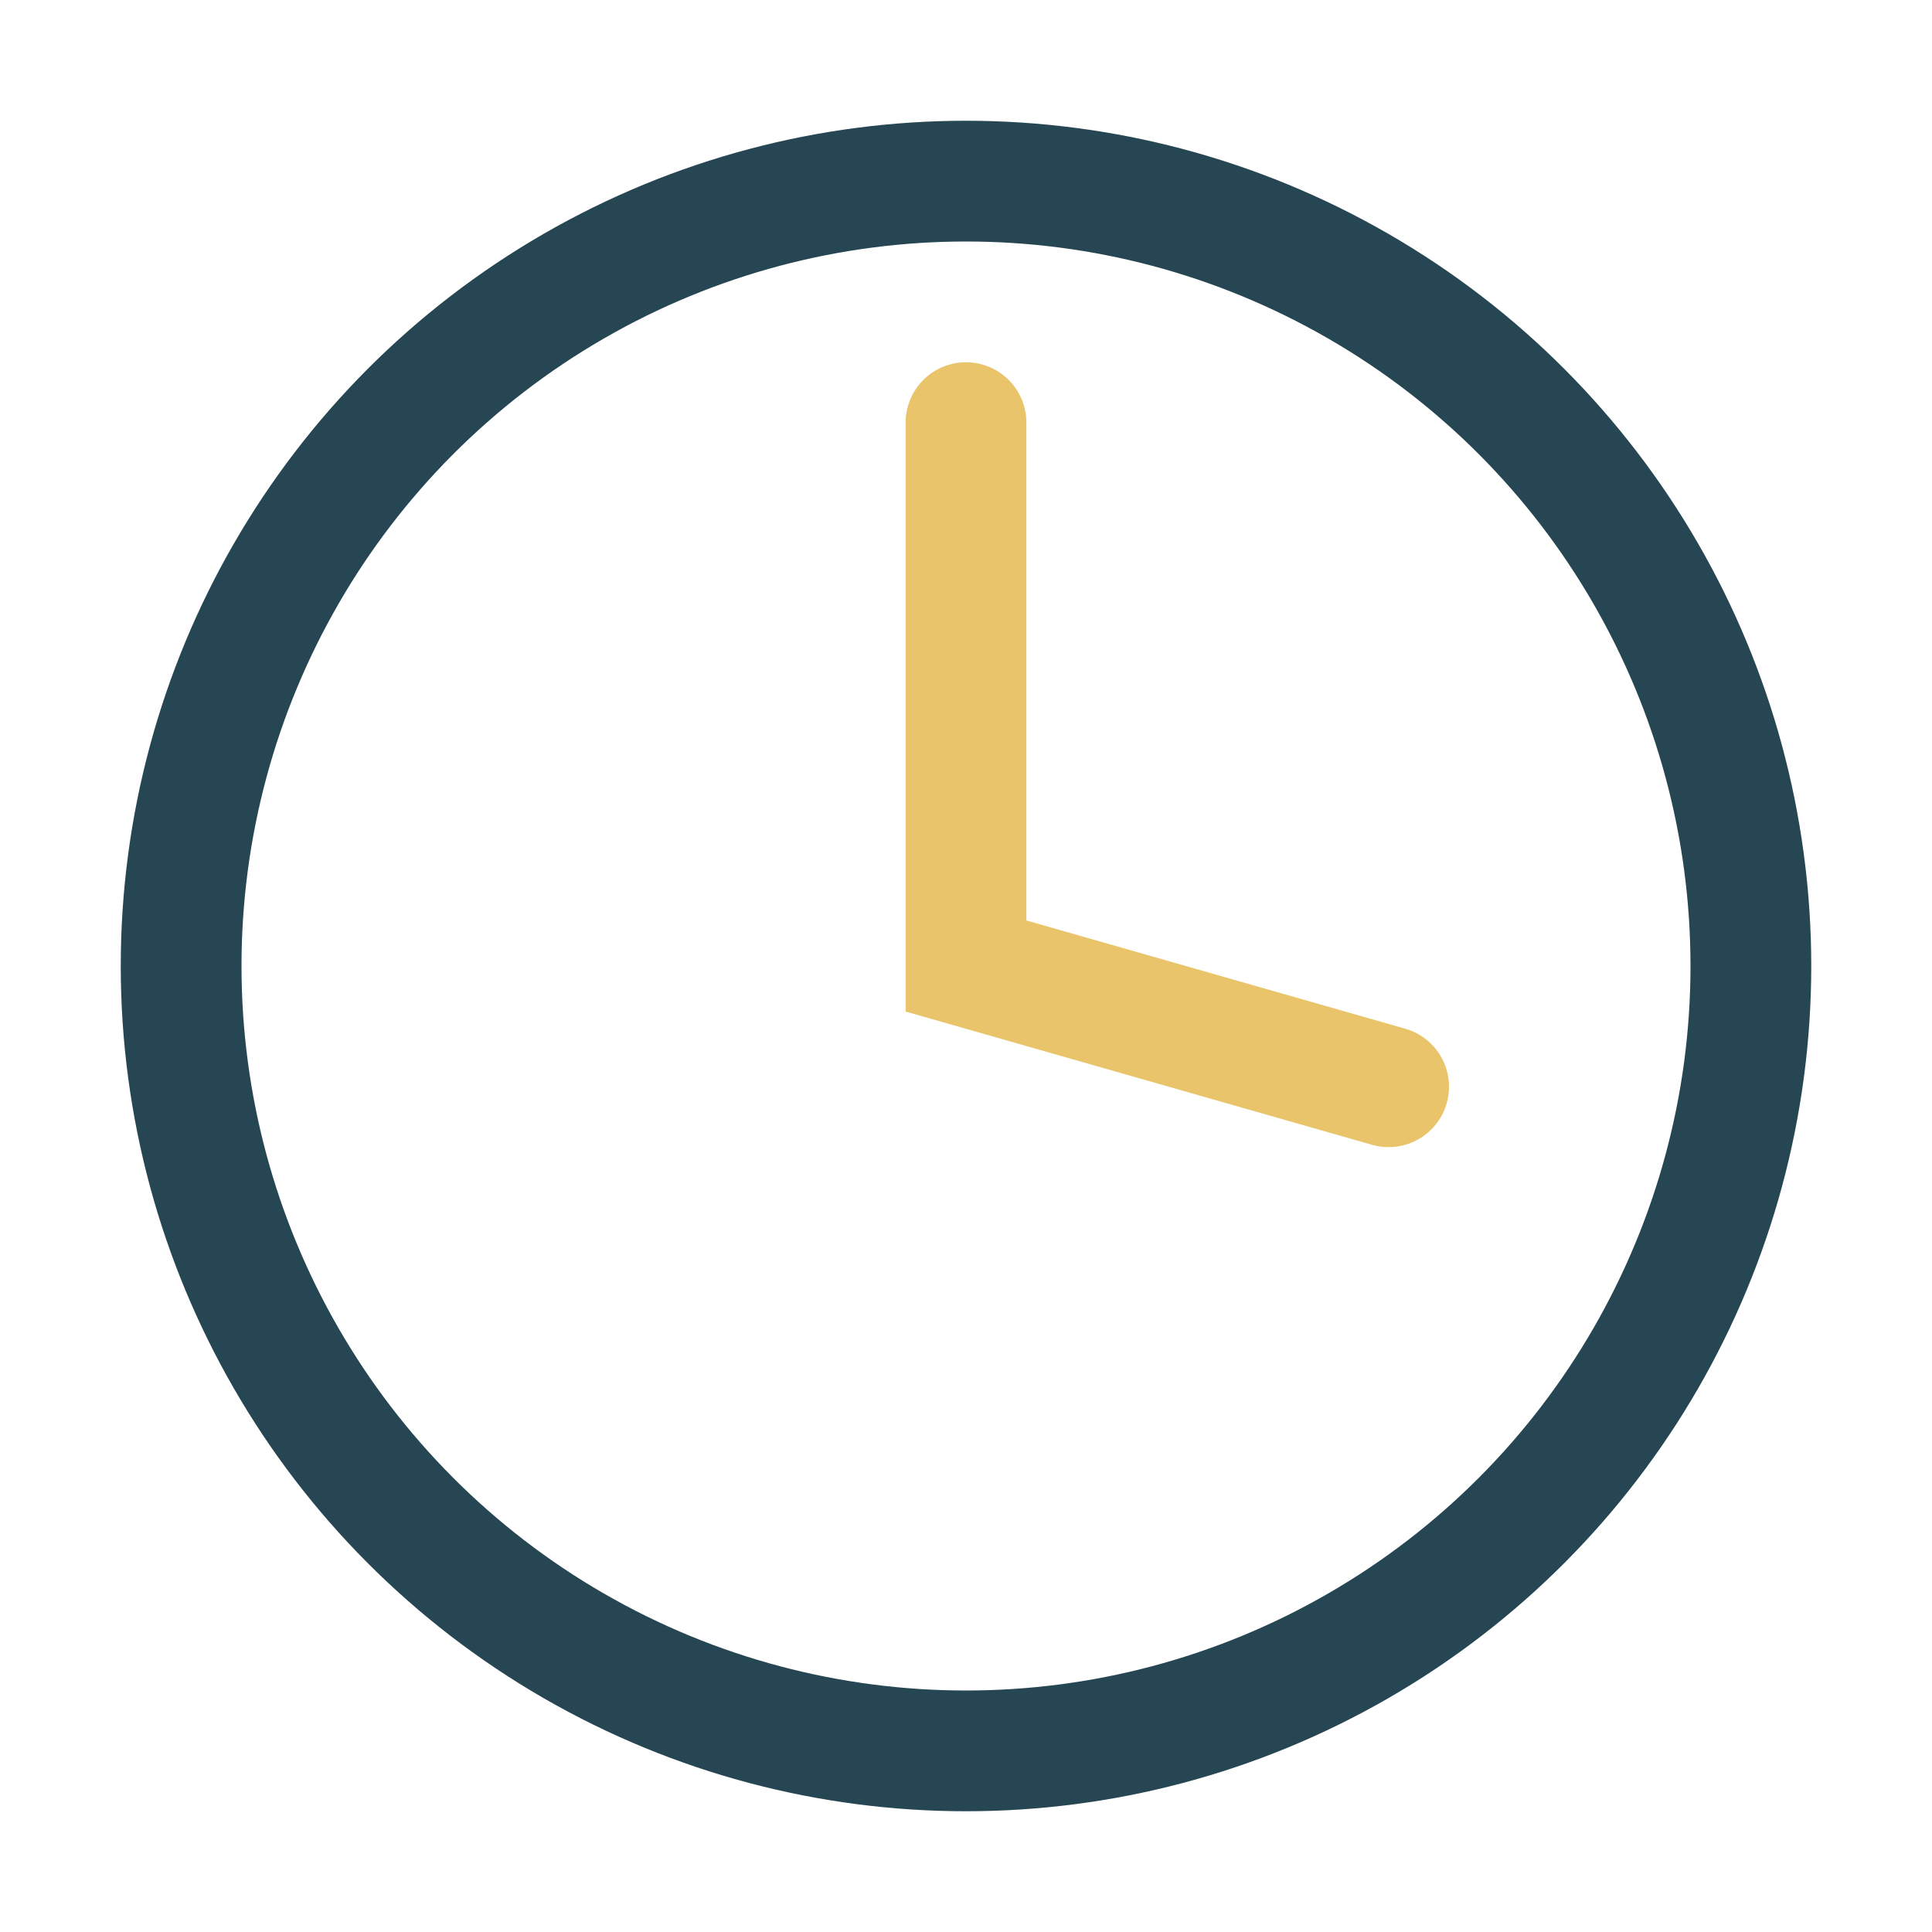 <?xml version="1.0" encoding="UTF-8"?>
<svg xmlns="http://www.w3.org/2000/svg" width="32" height="32" viewBox="0 0 32 32"><circle cx="16" cy="16" r="13" fill="none" stroke="#264653" stroke-width="2"/><path d="M16 7v9l7 2" stroke="#E9C46A" stroke-width="2" fill="none" stroke-linecap="round"/></svg>